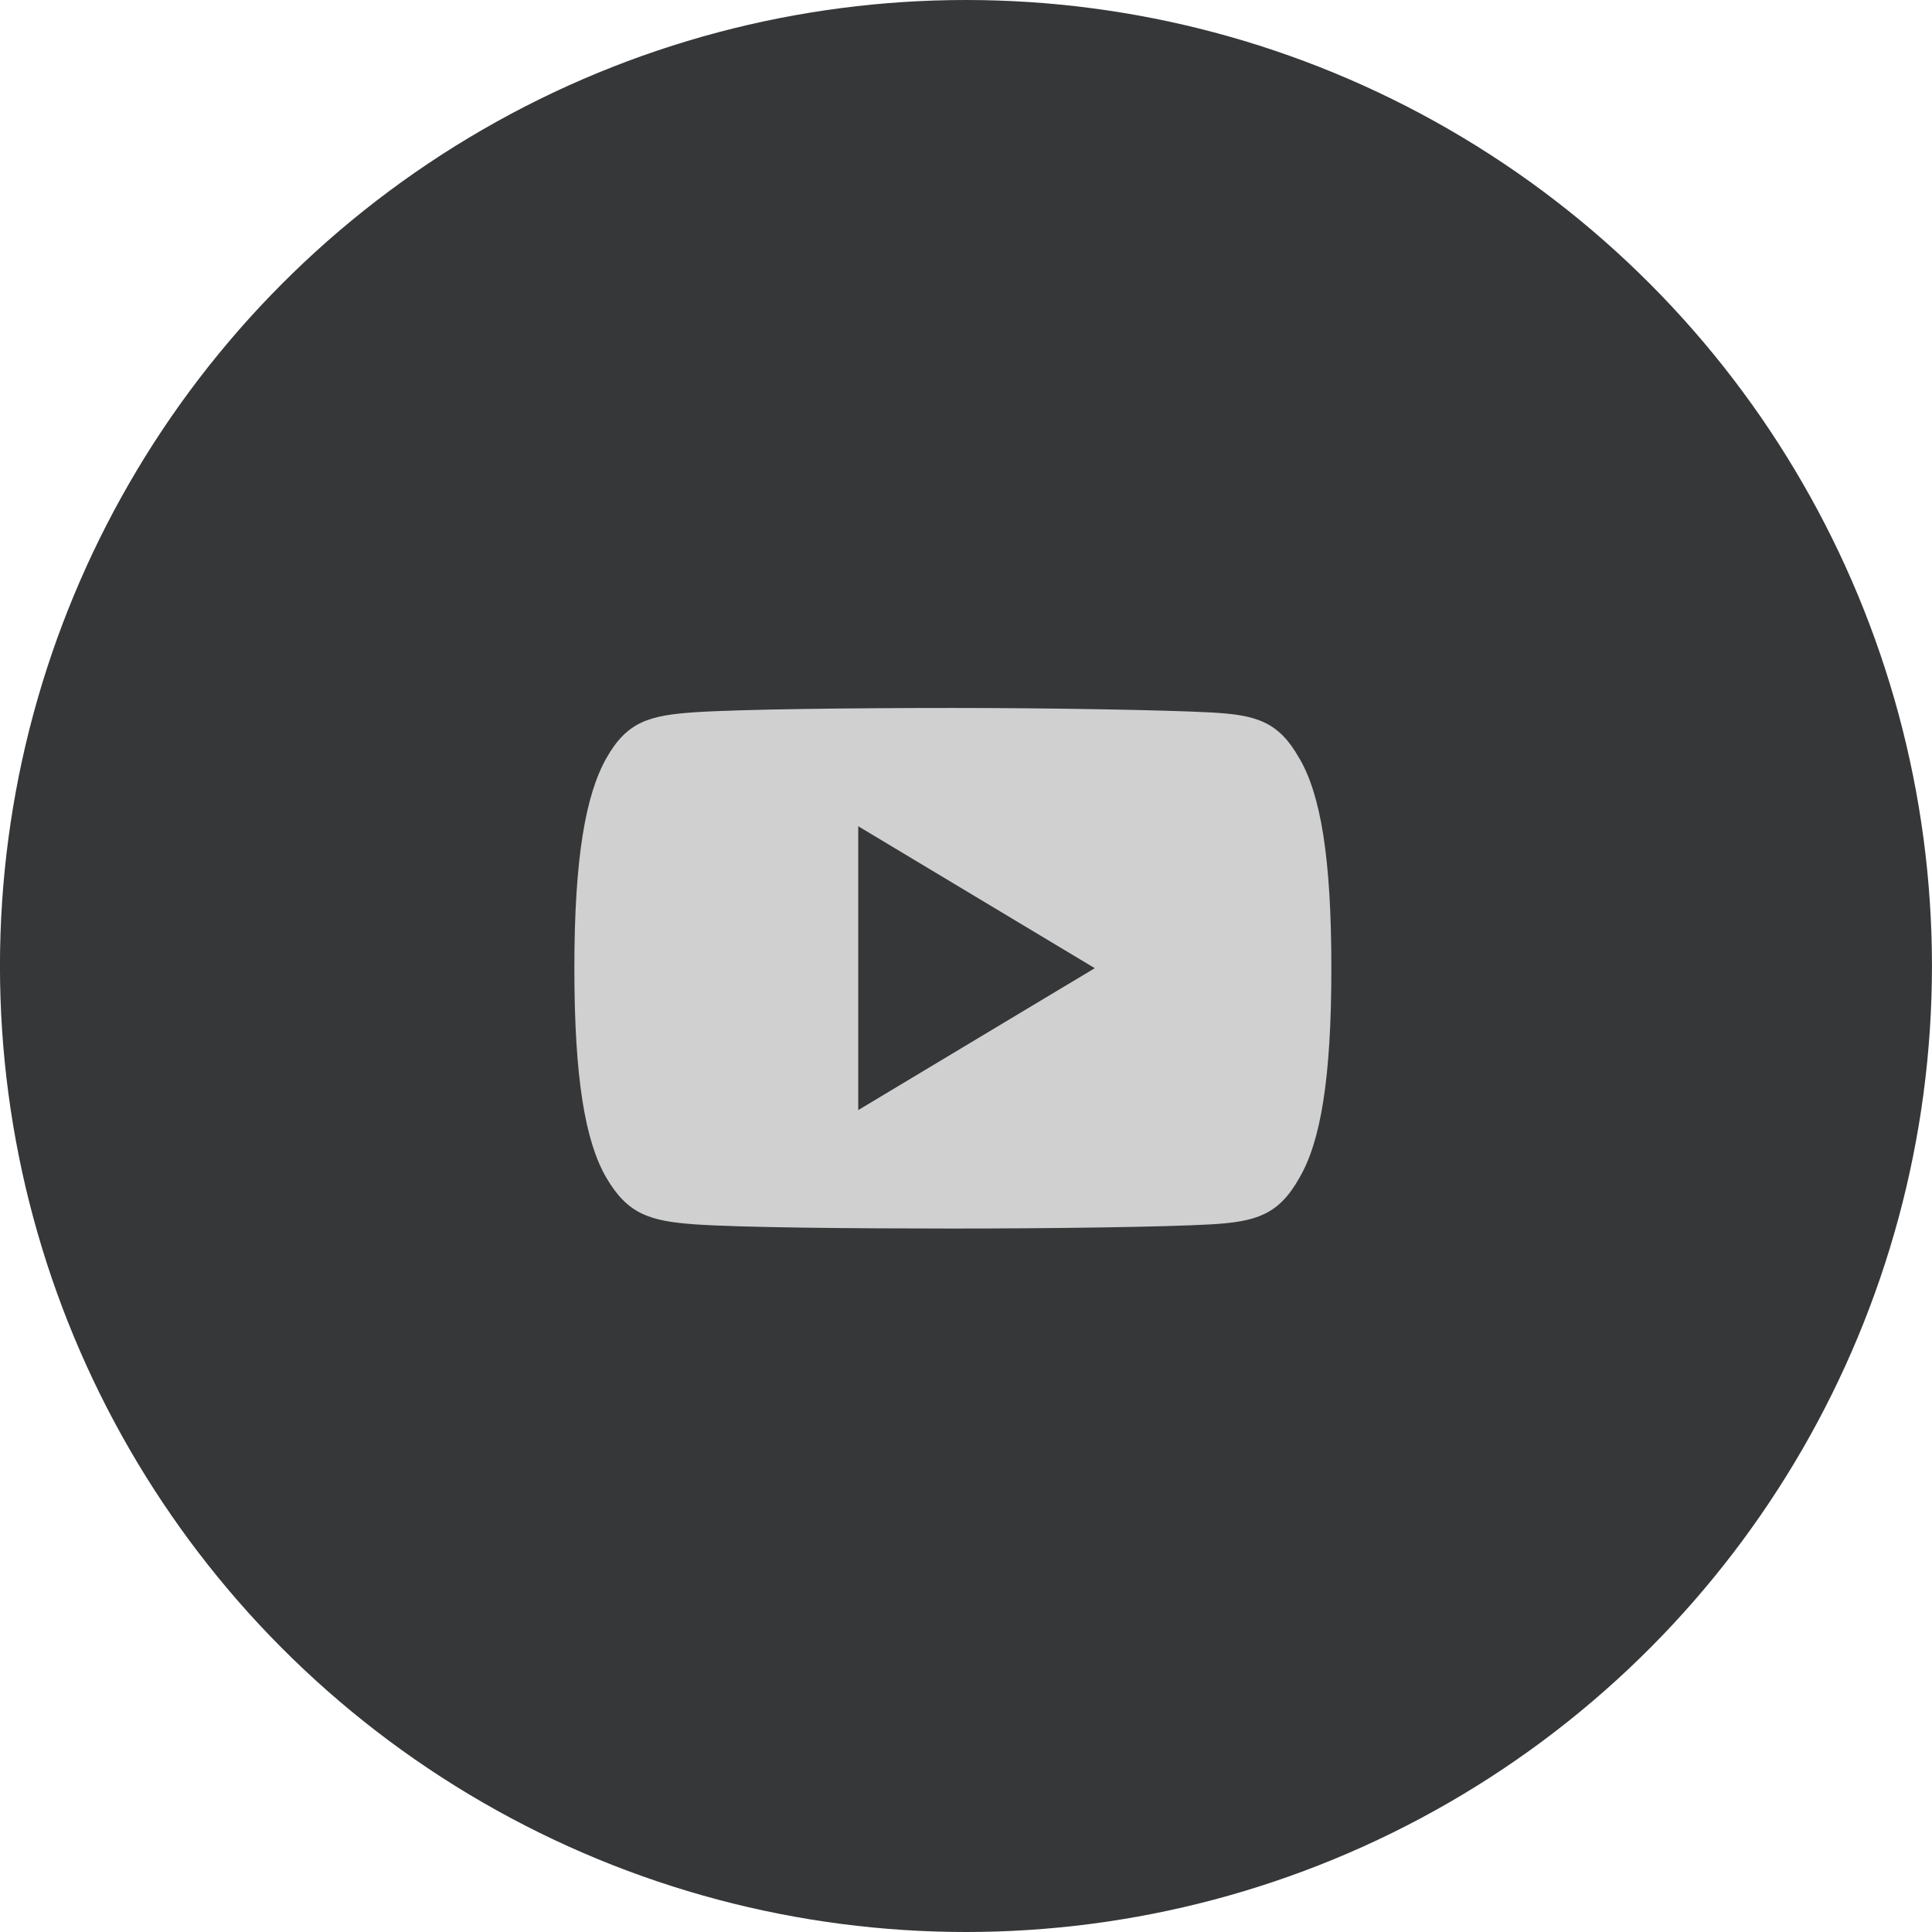 <svg xmlns="http://www.w3.org/2000/svg" width="55" height="55" viewBox="0 0 55 55">
  <g id="Group_17365" data-name="Group 17365" transform="translate(0.207 0.384)">
    <circle id="Ellipse_1182" data-name="Ellipse 1182" cx="27.5" cy="27.5" r="27.5" transform="translate(-0.208 -0.384)" fill="#353739"/>
    <g id="_2443570c3018eacc9a2e73733e21dec3" data-name="2443570c3018eacc9a2e73733e21dec3" transform="translate(16.144 19.77)">
      <path id="Path_58932" data-name="Path 58932" d="M20.634,4.428c-.585-1.04-1.219-1.231-2.511-1.3S13.588,3,10.777,3s-6.062.036-7.351.123S1.5,3.387.912,4.428,0,7.255,0,10.4v.011c0,3.135.31,4.938.912,5.965S2.136,17.608,3.425,17.7s4.536.12,7.352.12,6.055-.044,7.347-.119,1.926-.276,2.511-1.316c.607-1.028.915-2.83.915-5.965V10.4c0-3.15-.307-4.939-.916-5.977Z" transform="translate(0 -3)" fill="#d0d0d0" fill-rule="evenodd"/>
      <path id="Path_58933" data-name="Path 58933" d="M6,13.581V5.5l6.734,4.041Z" transform="translate(2.081 -2.133)" fill="#353739" fill-rule="evenodd"/>
    </g>
  </g>
</svg>
